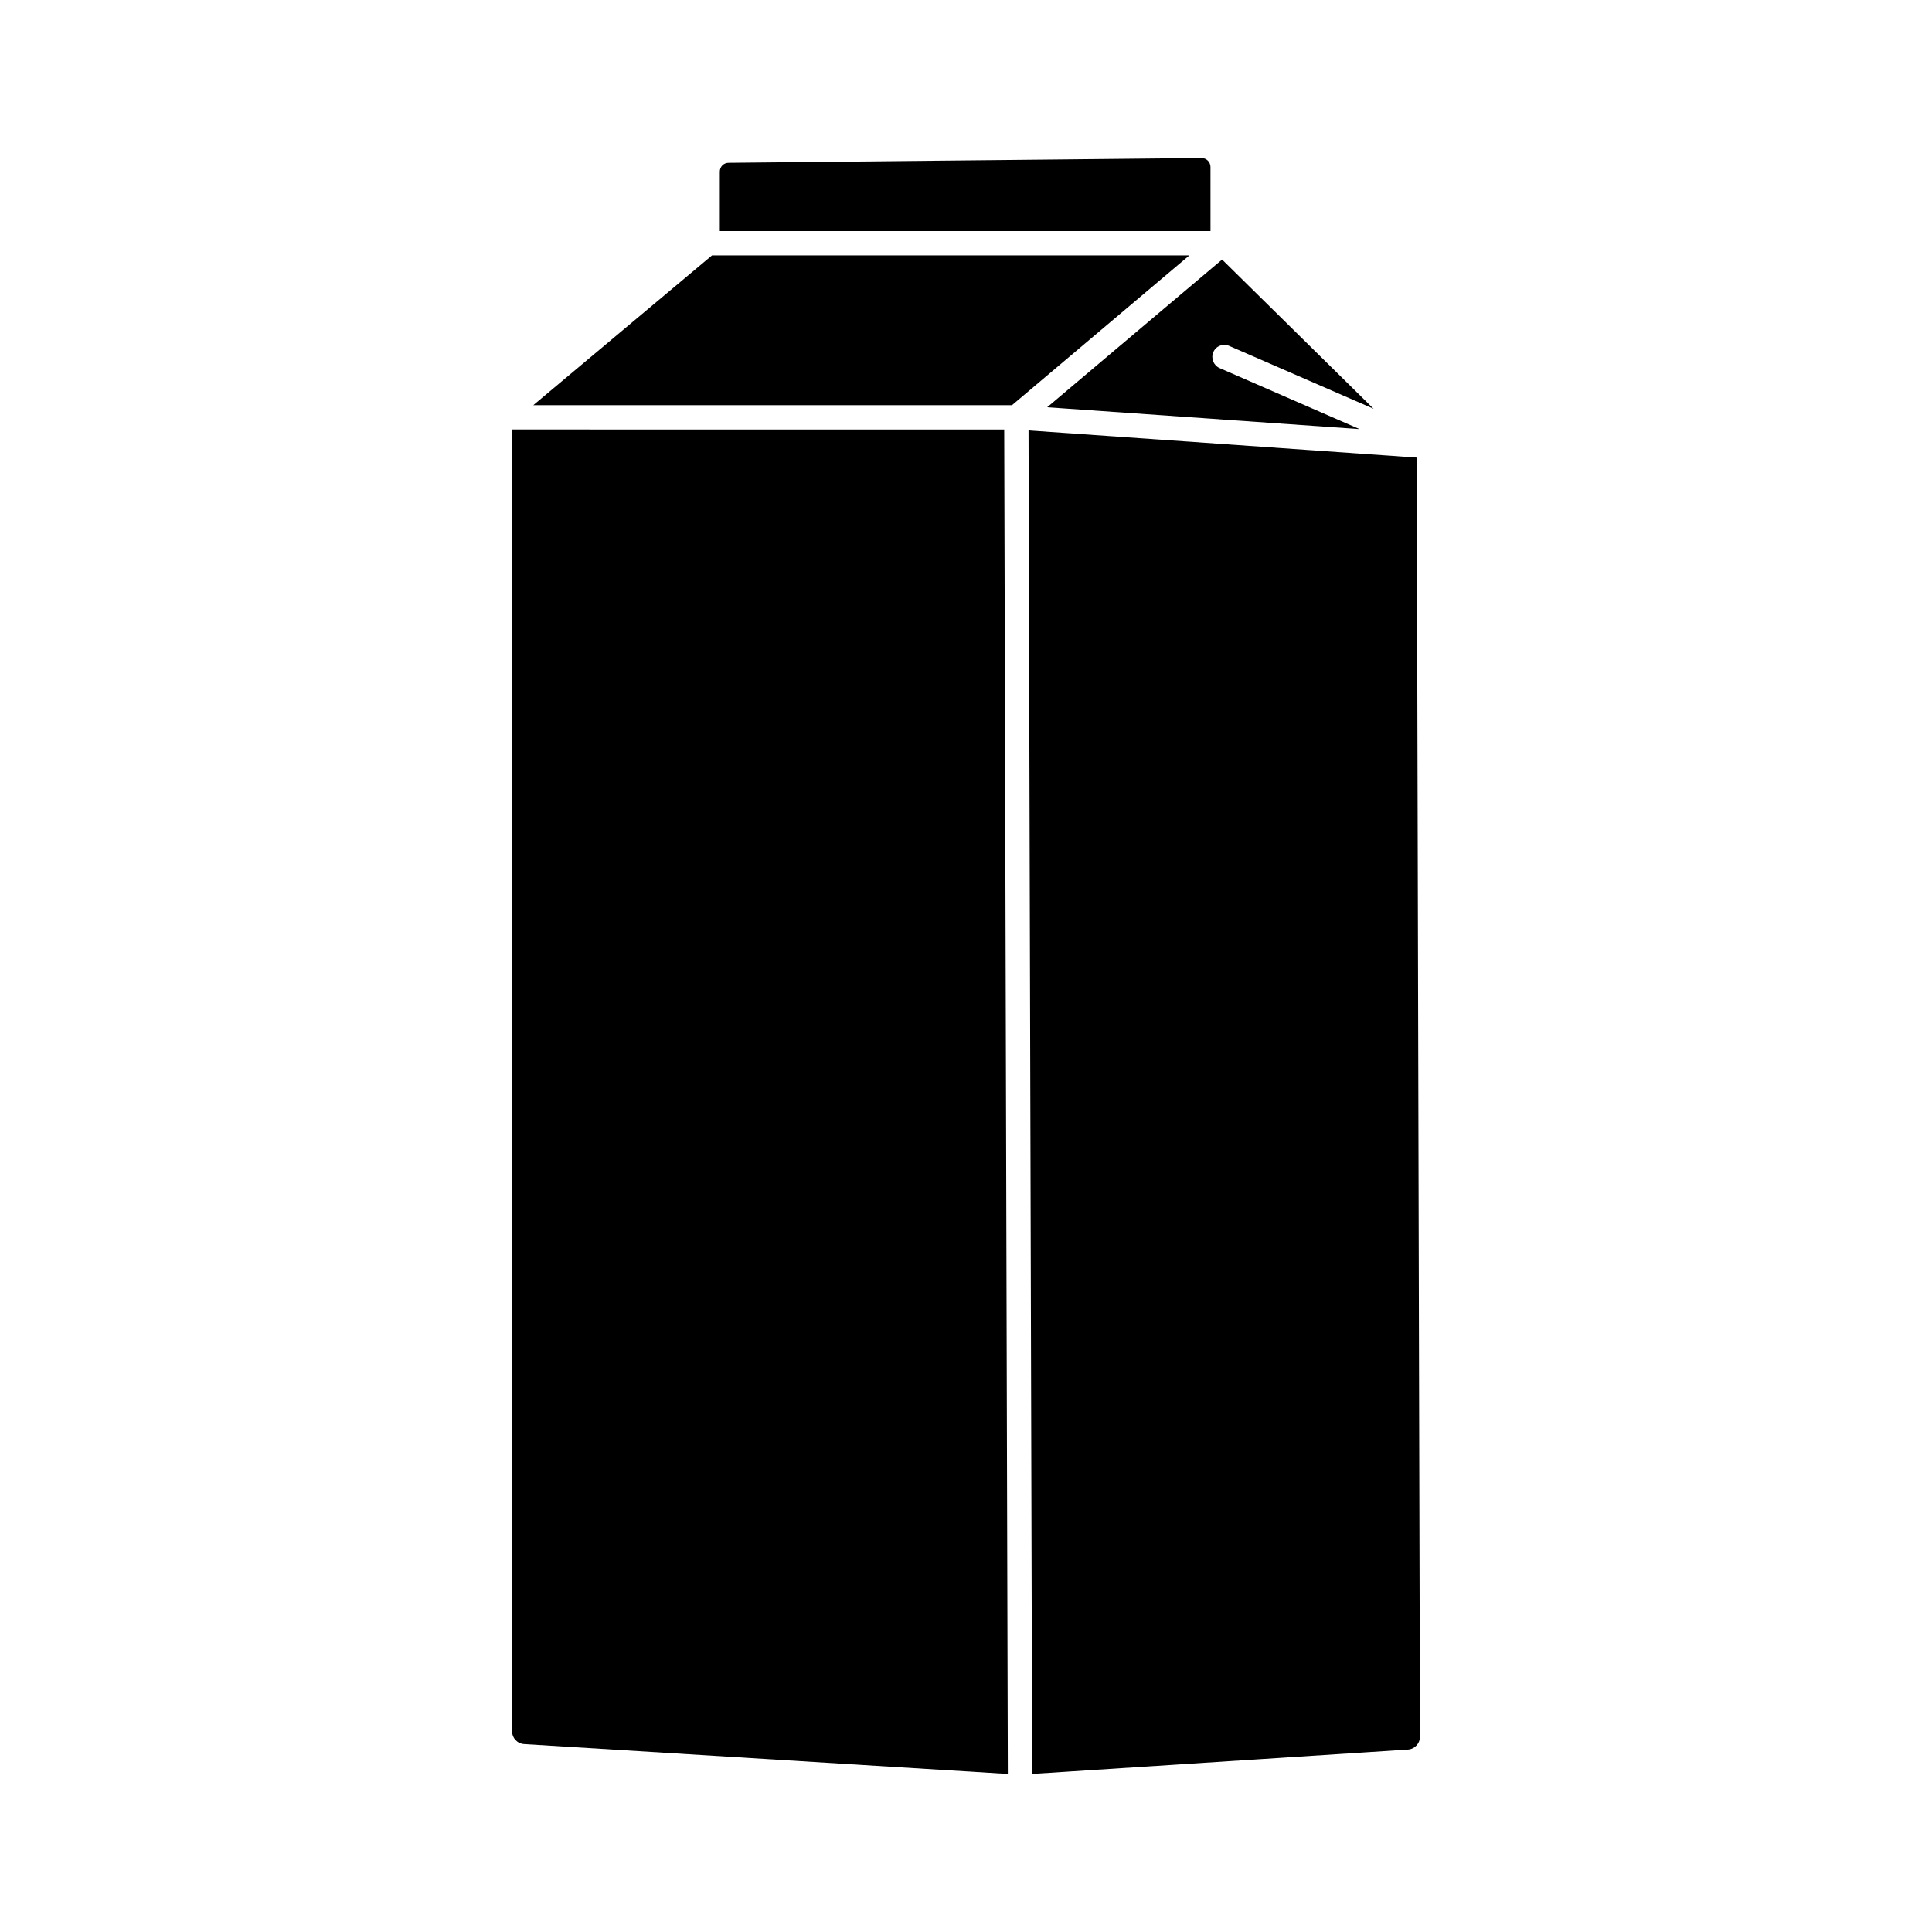 <?xml version="1.0" encoding="UTF-8"?>
<!-- Uploaded to: ICON Repo, www.iconrepo.com, Generator: ICON Repo Mixer Tools -->
<svg fill="#000000" width="800px" height="800px" version="1.1" viewBox="144 144 512 512" xmlns="http://www.w3.org/2000/svg">
 <g>
  <path d="m332.69 211.68-47.359 39.699h126.86l47.004-39.699z"/>
  <path d="m416.57 258.07 0.957 356.04 99.555-6.449c1.812-0.102 3.223-1.613 3.223-3.426l-0.855-338.96z"/>
  <path d="m279.69 257.82v344.96c0 1.812 1.41 3.324 3.223 3.426l128.17 7.91-0.957-356.29z"/>
  <path d="m469.73 235.66 38.289 16.676-40.152-39.551-46.352 39.145 82.777 5.793-37.082-16.172c-1.613-0.707-2.367-2.621-1.664-4.231 0.656-1.609 2.57-2.367 4.184-1.66z"/>
  <path d="m462.42 185.88-125.35 1.262c-1.309 0-2.316 1.059-2.316 2.367v15.719h130.04l-0.004-16.98c0-1.309-1.059-2.367-2.367-2.367z"/>
 </g>
</svg>